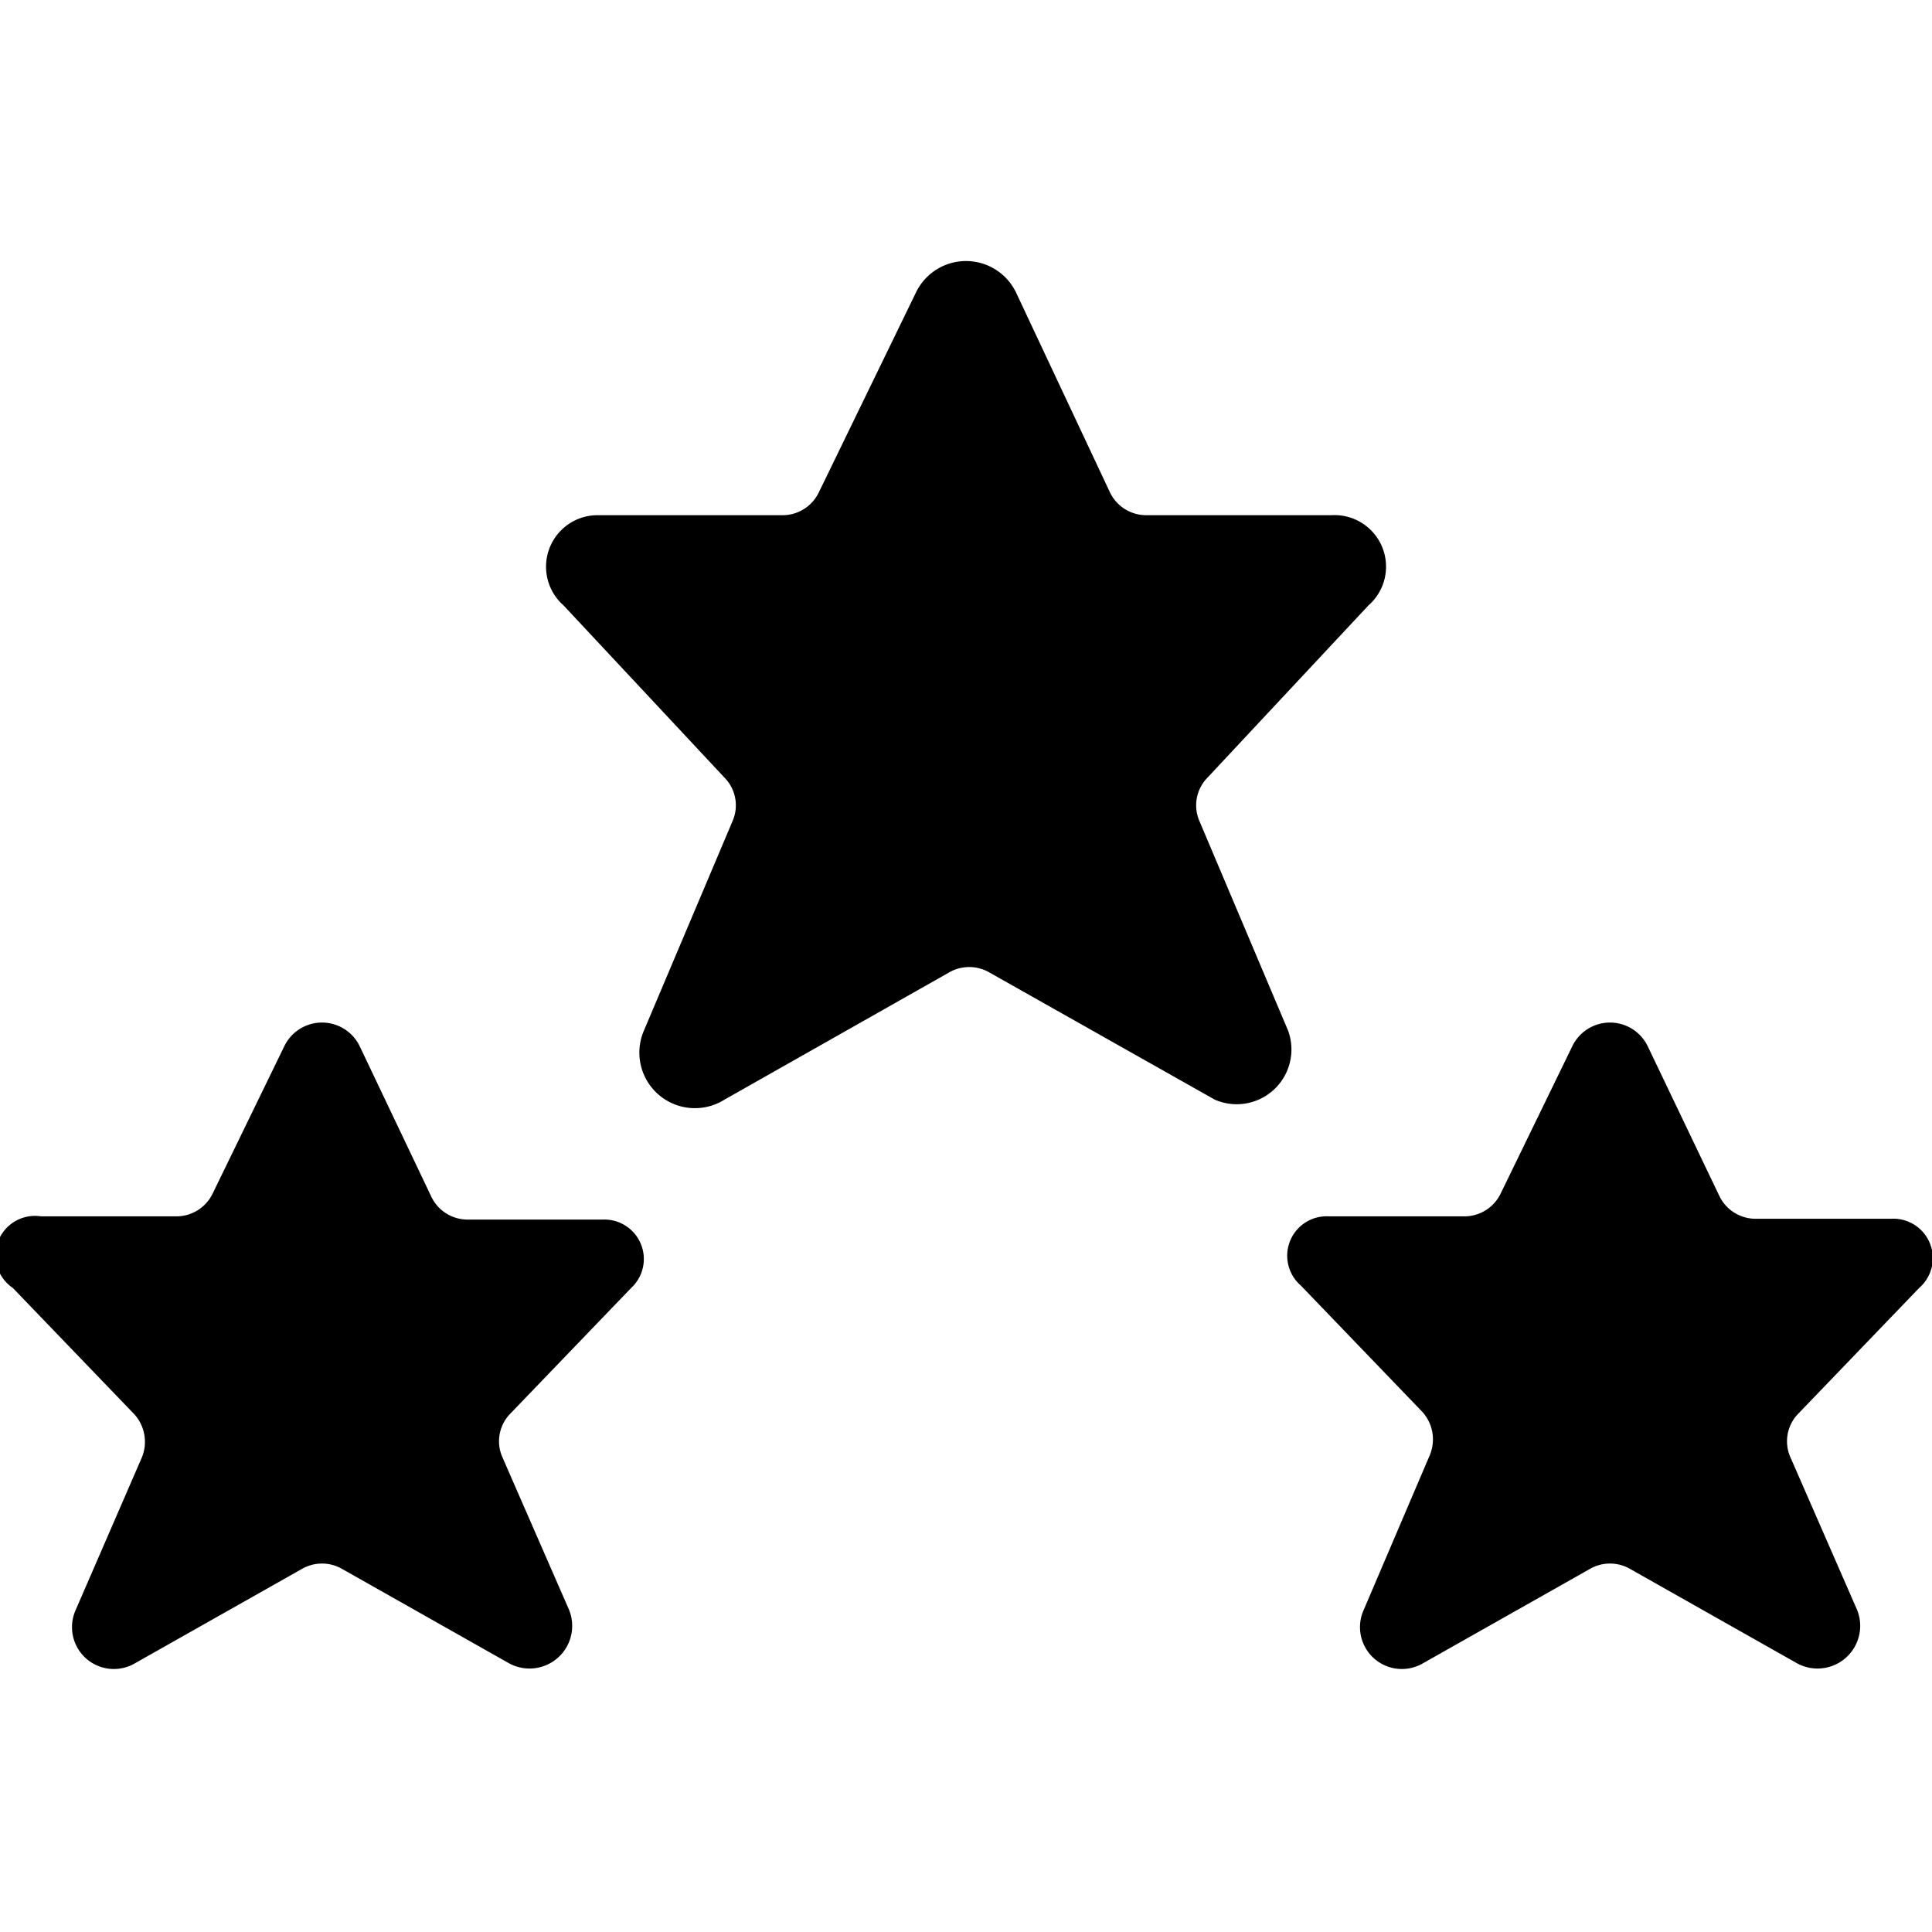 <svg xmlns="http://www.w3.org/2000/svg" viewBox="0 0 24 24"><g><path d="m16 12.8 -1.1 -2.6a0.49 0.49 0 0 1 0.1 -0.54l2 -2.14a0.64 0.64 0 0 0 -0.46 -1.12h-2.3a0.5 0.5 0 0 1 -0.45 -0.28l-1.17 -2.49a0.69 0.69 0 0 0 -1.24 0l-1.21 2.49a0.5 0.5 0 0 1 -0.45 0.28H7.41A0.64 0.64 0 0 0 7 7.52l2 2.14a0.49 0.49 0 0 1 0.1 0.54L8 12.8a0.69 0.69 0 0 0 1 0.86l2.79 -1.58a0.5 0.5 0 0 1 0.5 0l2.8 1.58a0.68 0.68 0 0 0 0.91 -0.86Z" fill="#000000" stroke-width="1"></path><path d="M23.84 16a0.49 0.49 0 0 0 -0.35 -0.86h-1.68a0.5 0.5 0 0 1 -0.45 -0.28L20.47 13a0.52 0.52 0 0 0 -0.94 0l-0.89 1.83a0.5 0.5 0 0 1 -0.45 0.28h-1.68a0.49 0.49 0 0 0 -0.35 0.86l1.51 1.57a0.51 0.51 0 0 1 0.09 0.54L16.94 20a0.52 0.52 0 0 0 0.74 0.66l2.07 -1.17a0.5 0.5 0 0 1 0.5 0l2.07 1.17a0.53 0.53 0 0 0 0.75 -0.66l-0.83 -1.9a0.49 0.49 0 0 1 0.1 -0.54Z" fill="#000000" stroke-width="1"></path><path d="M7.49 15.15H5.81a0.5 0.5 0 0 1 -0.45 -0.28L4.47 13a0.52 0.52 0 0 0 -0.94 0l-0.89 1.83a0.5 0.5 0 0 1 -0.45 0.28H0.51a0.49 0.49 0 0 0 -0.35 0.89l1.51 1.57a0.51 0.51 0 0 1 0.09 0.54L0.94 20a0.52 0.52 0 0 0 0.74 0.66l2.07 -1.17a0.5 0.5 0 0 1 0.5 0l2.07 1.17a0.53 0.53 0 0 0 0.75 -0.66l-0.83 -1.9a0.49 0.49 0 0 1 0.1 -0.54L7.84 16a0.49 0.49 0 0 0 -0.35 -0.85Z" fill="#000000" stroke-width="1"></path></g></svg>